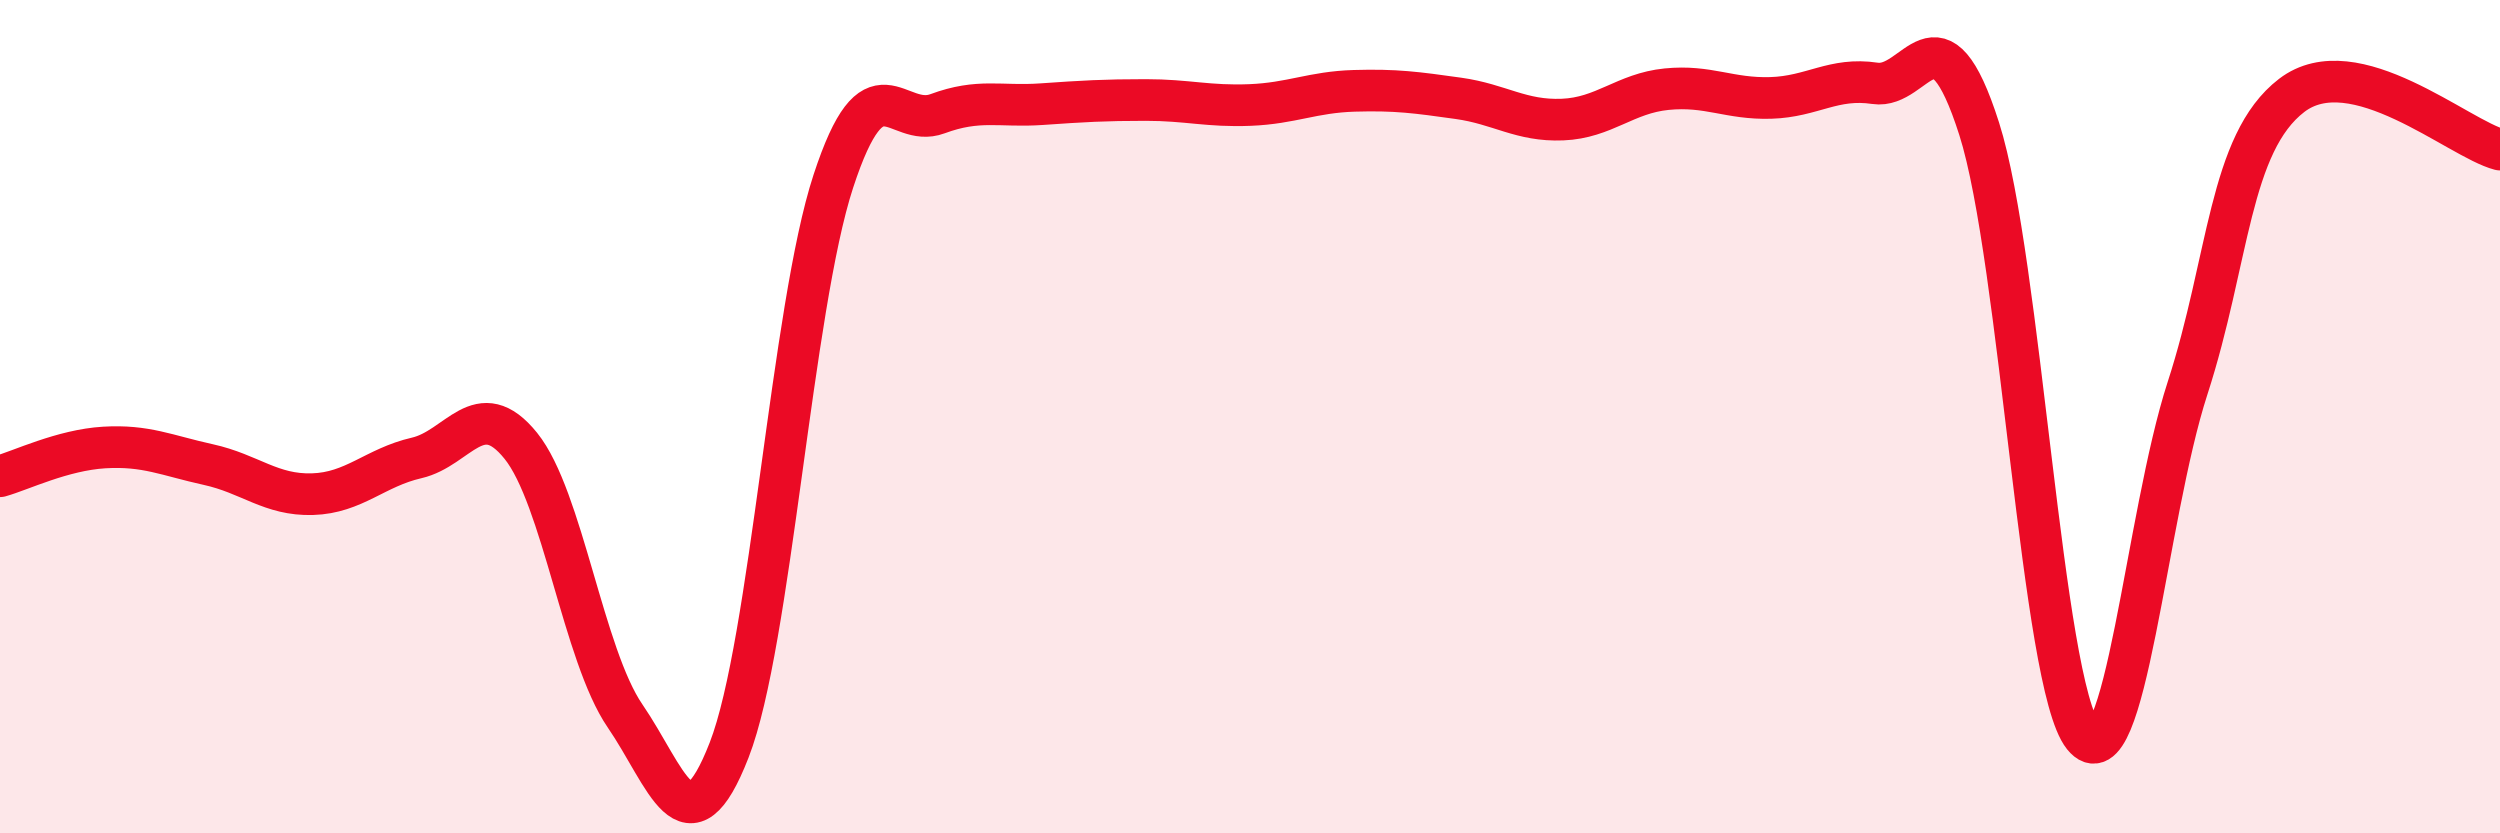 
    <svg width="60" height="20" viewBox="0 0 60 20" xmlns="http://www.w3.org/2000/svg">
      <path
        d="M 0,11.43 C 0.5,11.29 1.5,10.8 2.5,10.74 C 3.5,10.68 4,10.93 5,11.15 C 6,11.37 6.5,11.89 7.5,11.86 C 8.5,11.83 9,11.22 10,10.99 C 11,10.76 11.5,9.46 12.5,10.7 C 13.5,11.94 14,15.72 15,17.18 C 16,18.64 16.5,20.57 17.5,18 C 18.5,15.43 19,7.4 20,4.35 C 21,1.3 21.5,3.1 22.5,2.73 C 23.5,2.36 24,2.57 25,2.5 C 26,2.43 26.5,2.4 27.5,2.4 C 28.5,2.4 29,2.56 30,2.52 C 31,2.48 31.5,2.21 32.5,2.18 C 33.5,2.15 34,2.22 35,2.36 C 36,2.5 36.5,2.91 37.5,2.87 C 38.5,2.83 39,2.24 40,2.14 C 41,2.04 41.5,2.38 42.5,2.35 C 43.5,2.32 44,1.85 45,2 C 46,2.15 46.5,-0.04 47.5,3.09 C 48.5,6.22 49,16.42 50,17.67 C 51,18.92 51.5,12.4 52.5,9.32 C 53.5,6.24 53.5,3.44 55,2.29 C 56.5,1.14 59,3.33 60,3.59L60 20L0 20Z"
        fill="#EB0A25"
        opacity="0.1"
        stroke-linecap="round"
        stroke-linejoin="round"
      />
      <path
        d="M 0,11.43 C 0.5,11.29 1.5,10.8 2.5,10.74 C 3.5,10.68 4,10.93 5,11.15 C 6,11.37 6.5,11.89 7.5,11.86 C 8.5,11.83 9,11.22 10,10.99 C 11,10.76 11.5,9.46 12.5,10.7 C 13.5,11.94 14,15.72 15,17.18 C 16,18.64 16.5,20.57 17.5,18 C 18.5,15.43 19,7.4 20,4.35 C 21,1.3 21.5,3.1 22.5,2.73 C 23.5,2.36 24,2.57 25,2.5 C 26,2.43 26.5,2.4 27.5,2.4 C 28.5,2.4 29,2.56 30,2.52 C 31,2.48 31.5,2.21 32.5,2.18 C 33.5,2.15 34,2.22 35,2.36 C 36,2.5 36.5,2.91 37.5,2.87 C 38.5,2.83 39,2.24 40,2.14 C 41,2.04 41.5,2.38 42.5,2.35 C 43.5,2.32 44,1.85 45,2 C 46,2.15 46.5,-0.04 47.5,3.09 C 48.5,6.22 49,16.42 50,17.67 C 51,18.92 51.5,12.4 52.5,9.32 C 53.5,6.24 53.5,3.44 55,2.29 C 56.5,1.14 59,3.33 60,3.59"
        stroke="#EB0A25"
        stroke-width="1"
        fill="none"
        stroke-linecap="round"
        stroke-linejoin="round"
      />
    </svg>
  